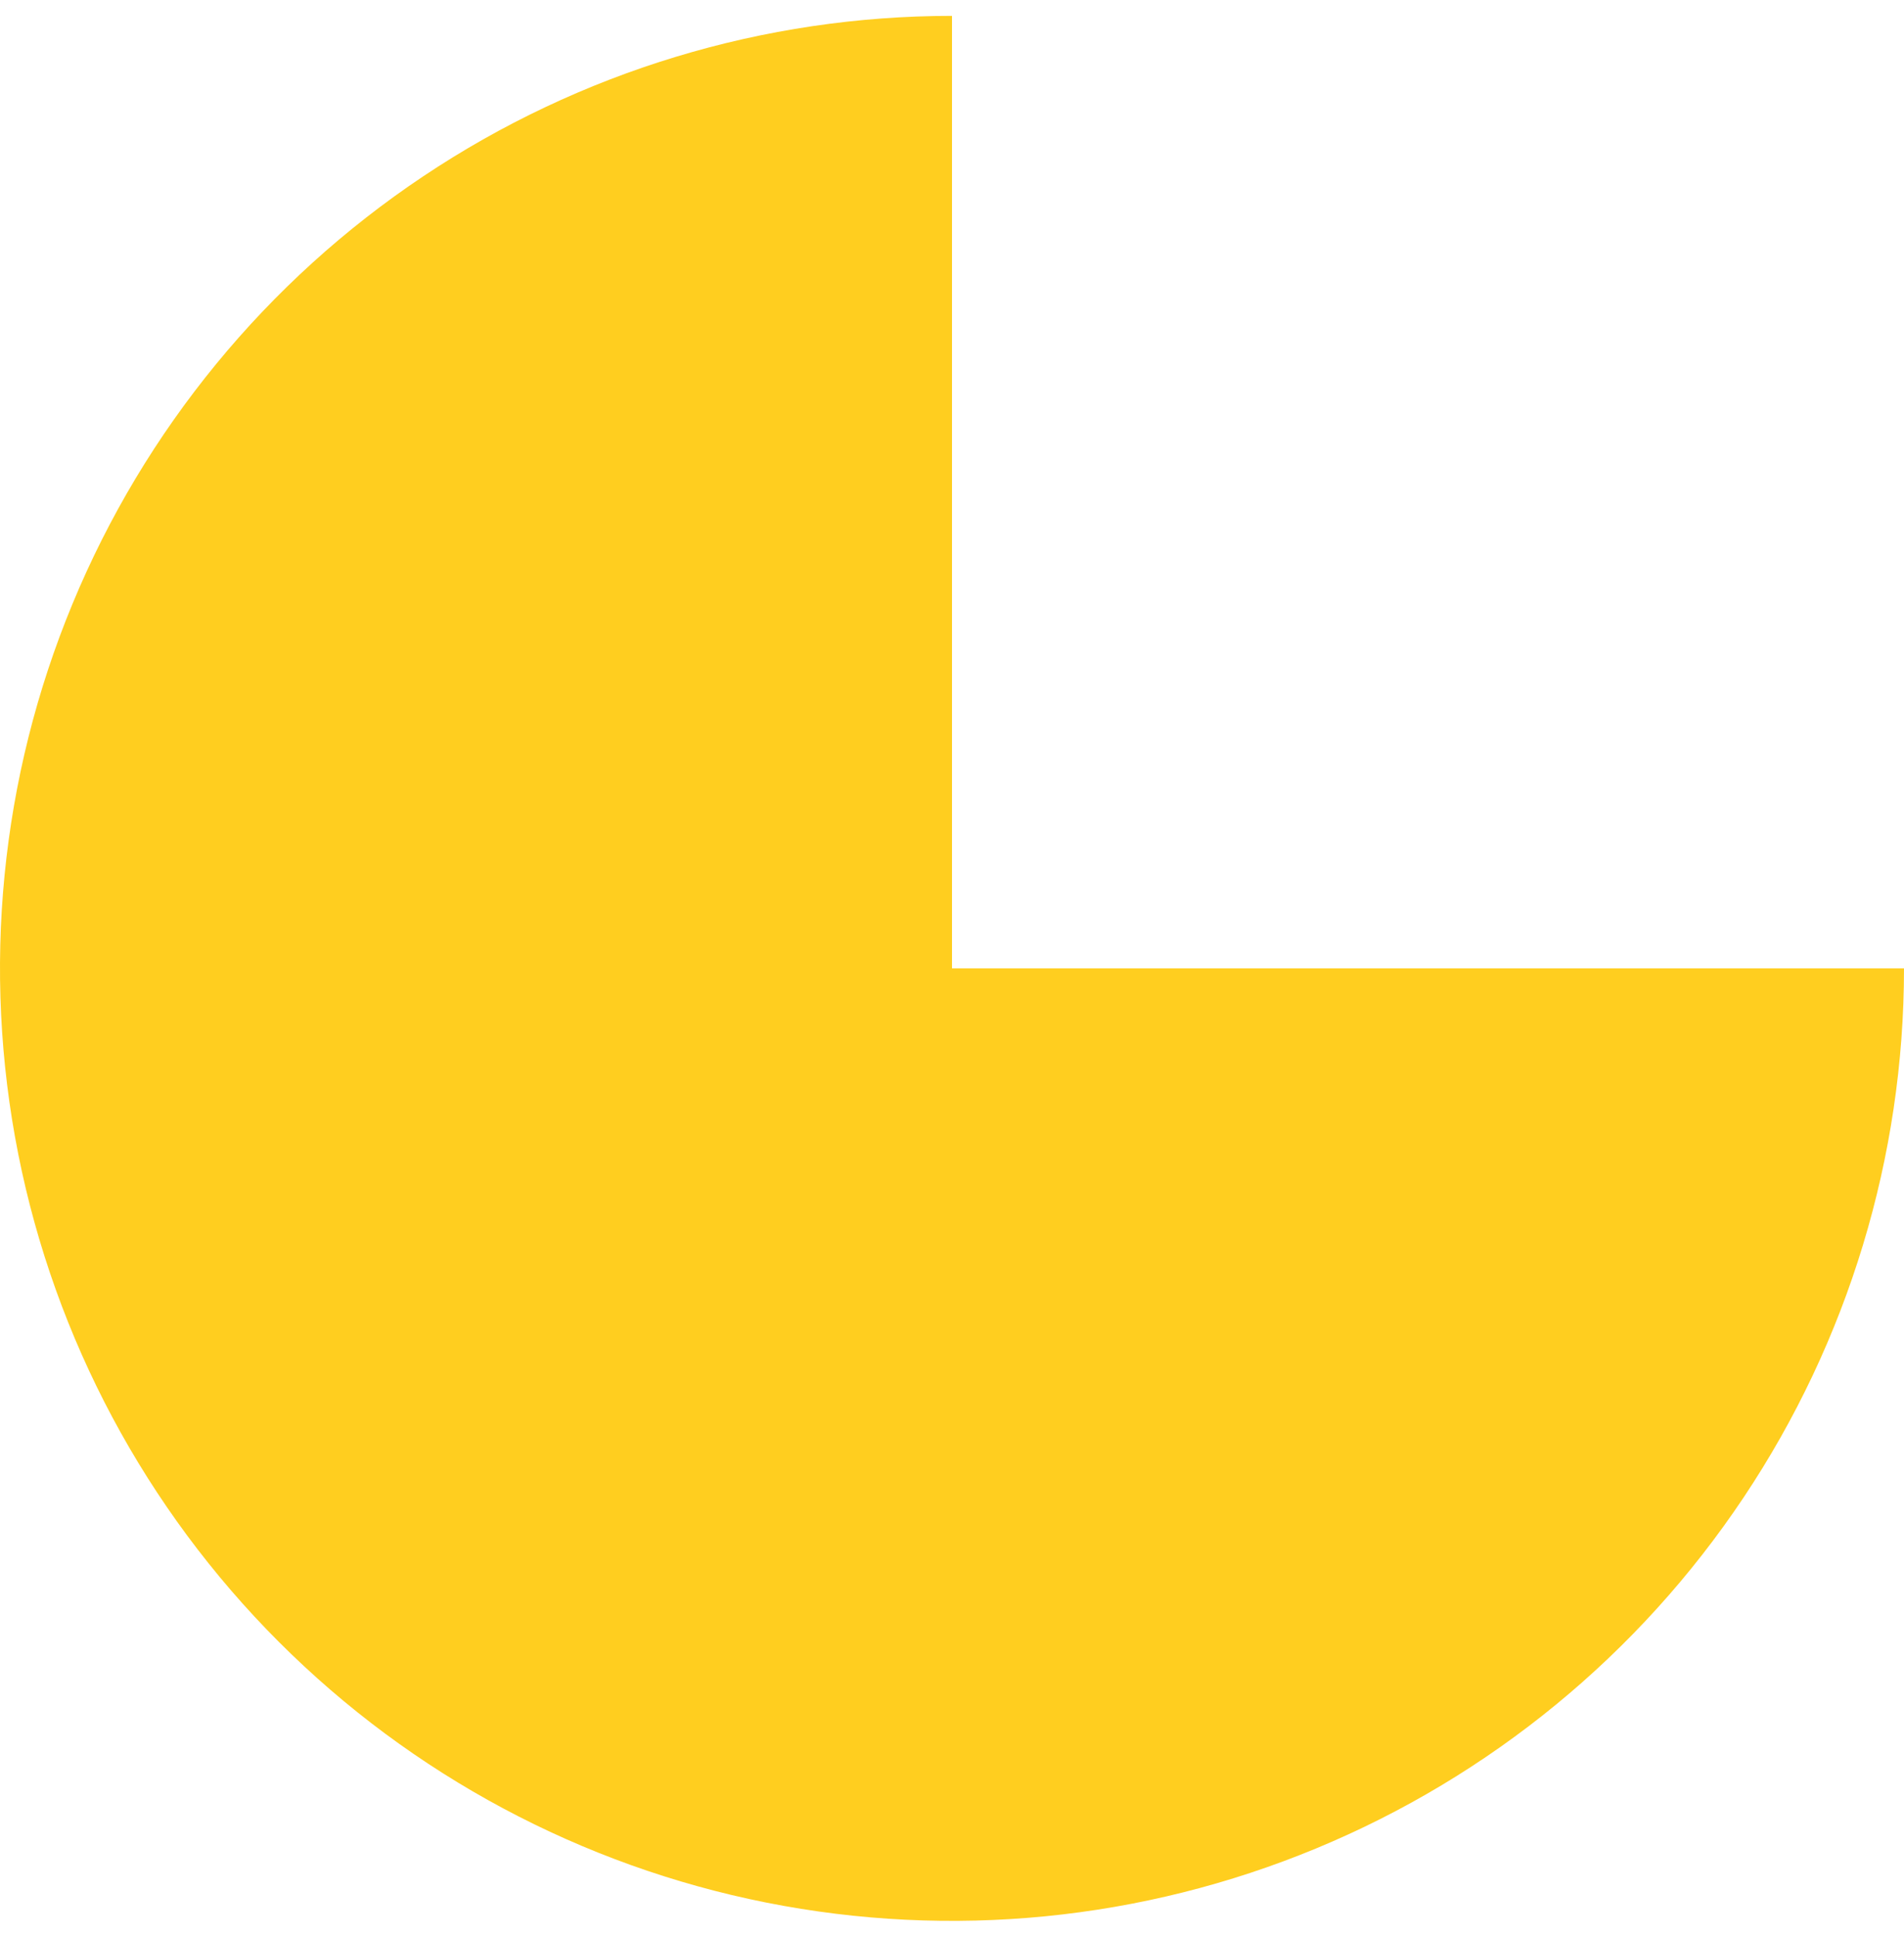 <svg width="60" height="61" viewBox="0 0 60 61" fill="none" xmlns="http://www.w3.org/2000/svg">
<path d="M30 0.5C24.067 0.5 18.266 2.259 13.333 5.556C8.399 8.852 4.554 13.538 2.284 19.02C0.013 24.501 -0.581 30.533 0.576 36.353C1.734 42.172 4.591 47.518 8.787 51.713C12.982 55.909 18.328 58.766 24.147 59.924C29.967 61.081 35.999 60.487 41.48 58.216C46.962 55.946 51.648 52.101 54.944 47.167C58.24 42.234 60 36.433 60 30.5H30V0.5Z" fill="#FFCE1F"/>
</svg>
